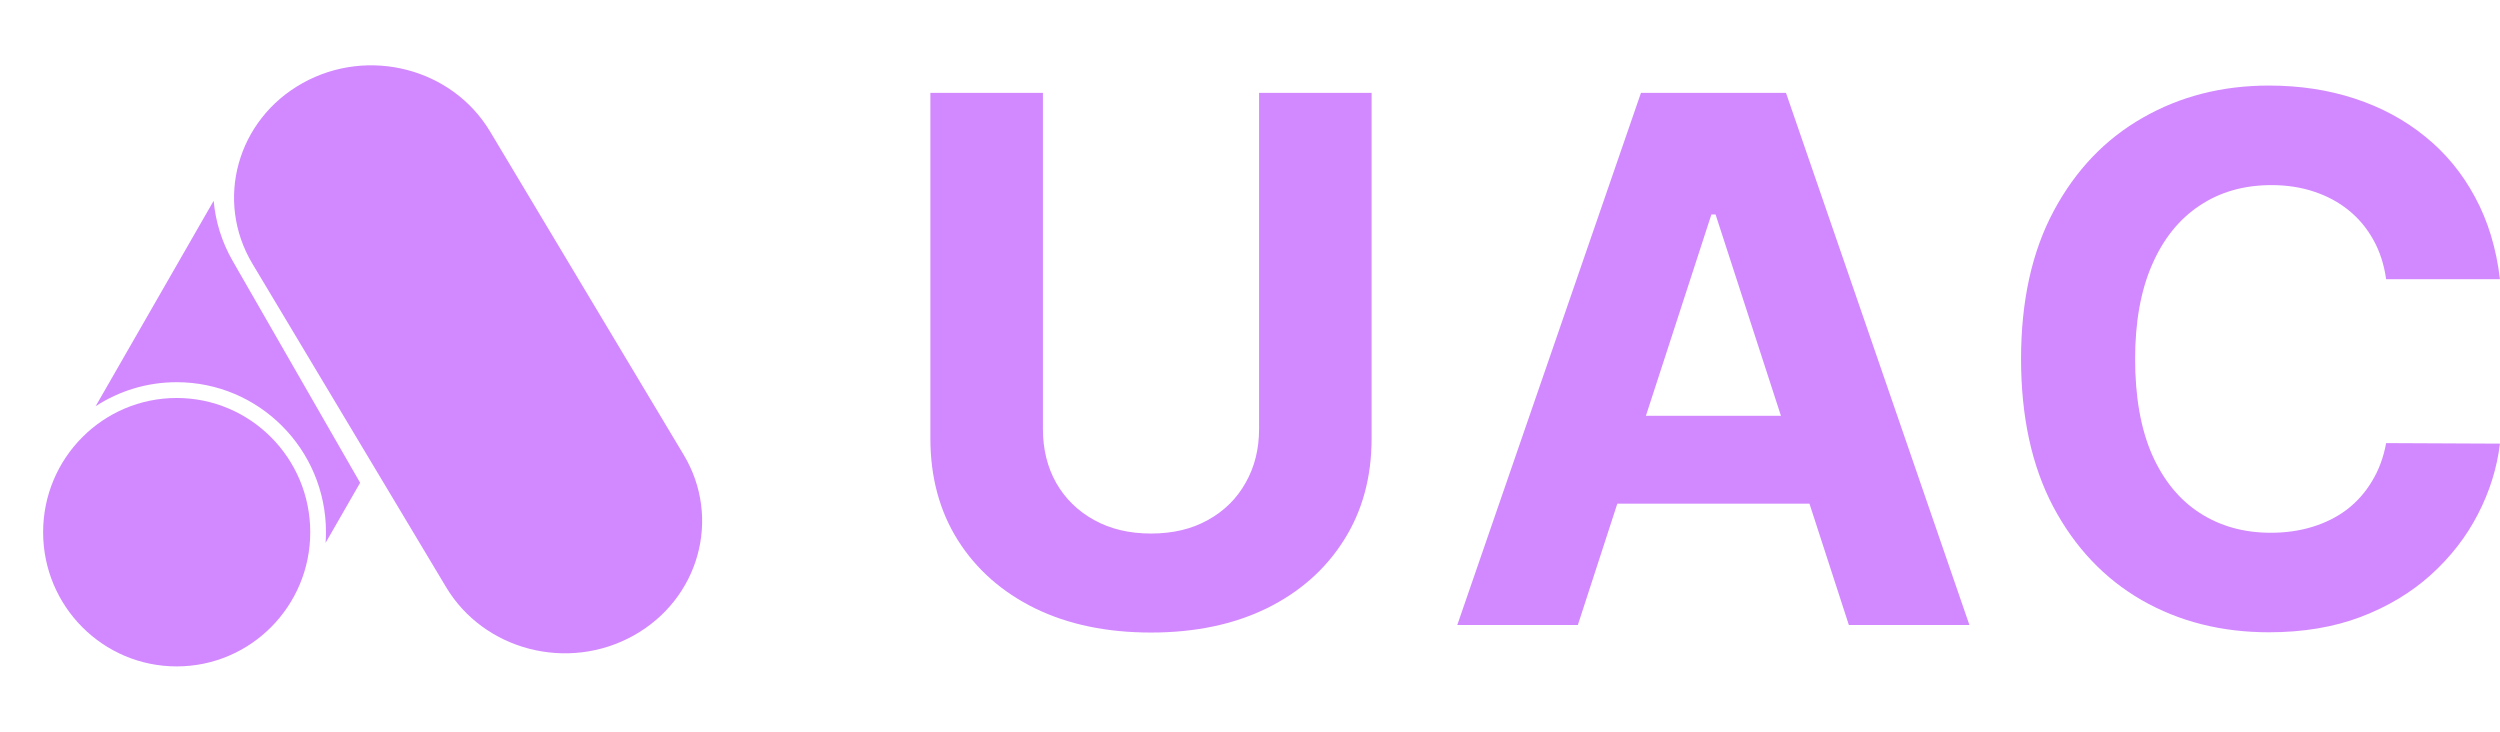 <svg width="123" height="36" viewBox="0 0 123 36" fill="none" xmlns="http://www.w3.org/2000/svg">
<path d="M61.947 4.568H67.483V21.571C67.483 23.48 67.027 25.151 66.115 26.583C65.212 28.014 63.946 29.131 62.318 29.932C60.69 30.725 58.794 31.121 56.629 31.121C54.456 31.121 52.555 30.725 50.927 29.932C49.3 29.131 48.034 28.014 47.13 26.583C46.227 25.151 45.775 23.48 45.775 21.571V4.568H51.311V21.098C51.311 22.095 51.528 22.982 51.963 23.757C52.406 24.533 53.028 25.142 53.829 25.585C54.63 26.029 55.564 26.25 56.629 26.25C57.703 26.25 58.636 26.029 59.429 25.585C60.23 25.142 60.848 24.533 61.282 23.757C61.726 22.982 61.947 22.095 61.947 21.098V4.568Z" fill="#D288FF"/>
<path d="M77.63 30.75H71.698L80.736 4.568H87.87L96.895 30.75H90.964L84.406 10.551H84.201L77.63 30.75ZM77.259 20.459H91.27V24.78H77.259V20.459Z" fill="#D288FF"/>
<path d="M122.997 13.735H117.398C117.295 13.01 117.087 12.367 116.771 11.804C116.456 11.233 116.051 10.747 115.557 10.347C115.063 9.946 114.491 9.639 113.844 9.426C113.205 9.213 112.51 9.107 111.76 9.107C110.405 9.107 109.224 9.443 108.219 10.117C107.213 10.781 106.433 11.753 105.879 13.031C105.325 14.301 105.048 15.844 105.048 17.659C105.048 19.526 105.325 21.094 105.879 22.364C106.442 23.634 107.226 24.593 108.232 25.24C109.237 25.888 110.401 26.212 111.722 26.212C112.463 26.212 113.149 26.114 113.78 25.918C114.419 25.722 114.986 25.436 115.48 25.061C115.974 24.678 116.384 24.213 116.707 23.668C117.04 23.122 117.27 22.5 117.398 21.801L122.997 21.827C122.852 23.029 122.49 24.188 121.911 25.304C121.34 26.412 120.568 27.405 119.597 28.283C118.634 29.152 117.483 29.843 116.145 30.354C114.815 30.857 113.311 31.108 111.632 31.108C109.297 31.108 107.209 30.58 105.368 29.523C103.536 28.466 102.087 26.936 101.021 24.933C99.965 22.931 99.436 20.506 99.436 17.659C99.436 14.804 99.973 12.375 101.047 10.372C102.121 8.37 103.578 6.844 105.419 5.796C107.26 4.739 109.331 4.21 111.632 4.21C113.149 4.21 114.555 4.424 115.851 4.85C117.155 5.276 118.31 5.898 119.315 6.716C120.321 7.526 121.139 8.519 121.77 9.695C122.409 10.871 122.818 12.218 122.997 13.735Z" fill="#D288FF"/>
<path d="M12.42 12.976C10.557 9.864 11.663 5.884 14.891 4.087C18.119 2.29 22.247 3.357 24.111 6.469L33.64 22.381C35.504 25.493 34.398 29.473 31.169 31.27C27.941 33.067 23.813 32.001 21.949 28.888L12.42 12.976Z" fill="#D288FF"/>
<path fill-rule="evenodd" clip-rule="evenodd" d="M16.019 26.708L17.718 23.752L11.444 12.832C10.907 11.896 10.602 10.889 10.512 9.879L4.707 19.984C5.855 19.237 7.224 18.804 8.693 18.804C12.749 18.804 16.038 22.108 16.038 26.184C16.038 26.36 16.031 26.535 16.019 26.708Z" fill="#D288FF"/>
<ellipse cx="8.693" cy="26.184" rx="6.571" ry="6.603" fill="#D288FF"/>
</svg>
